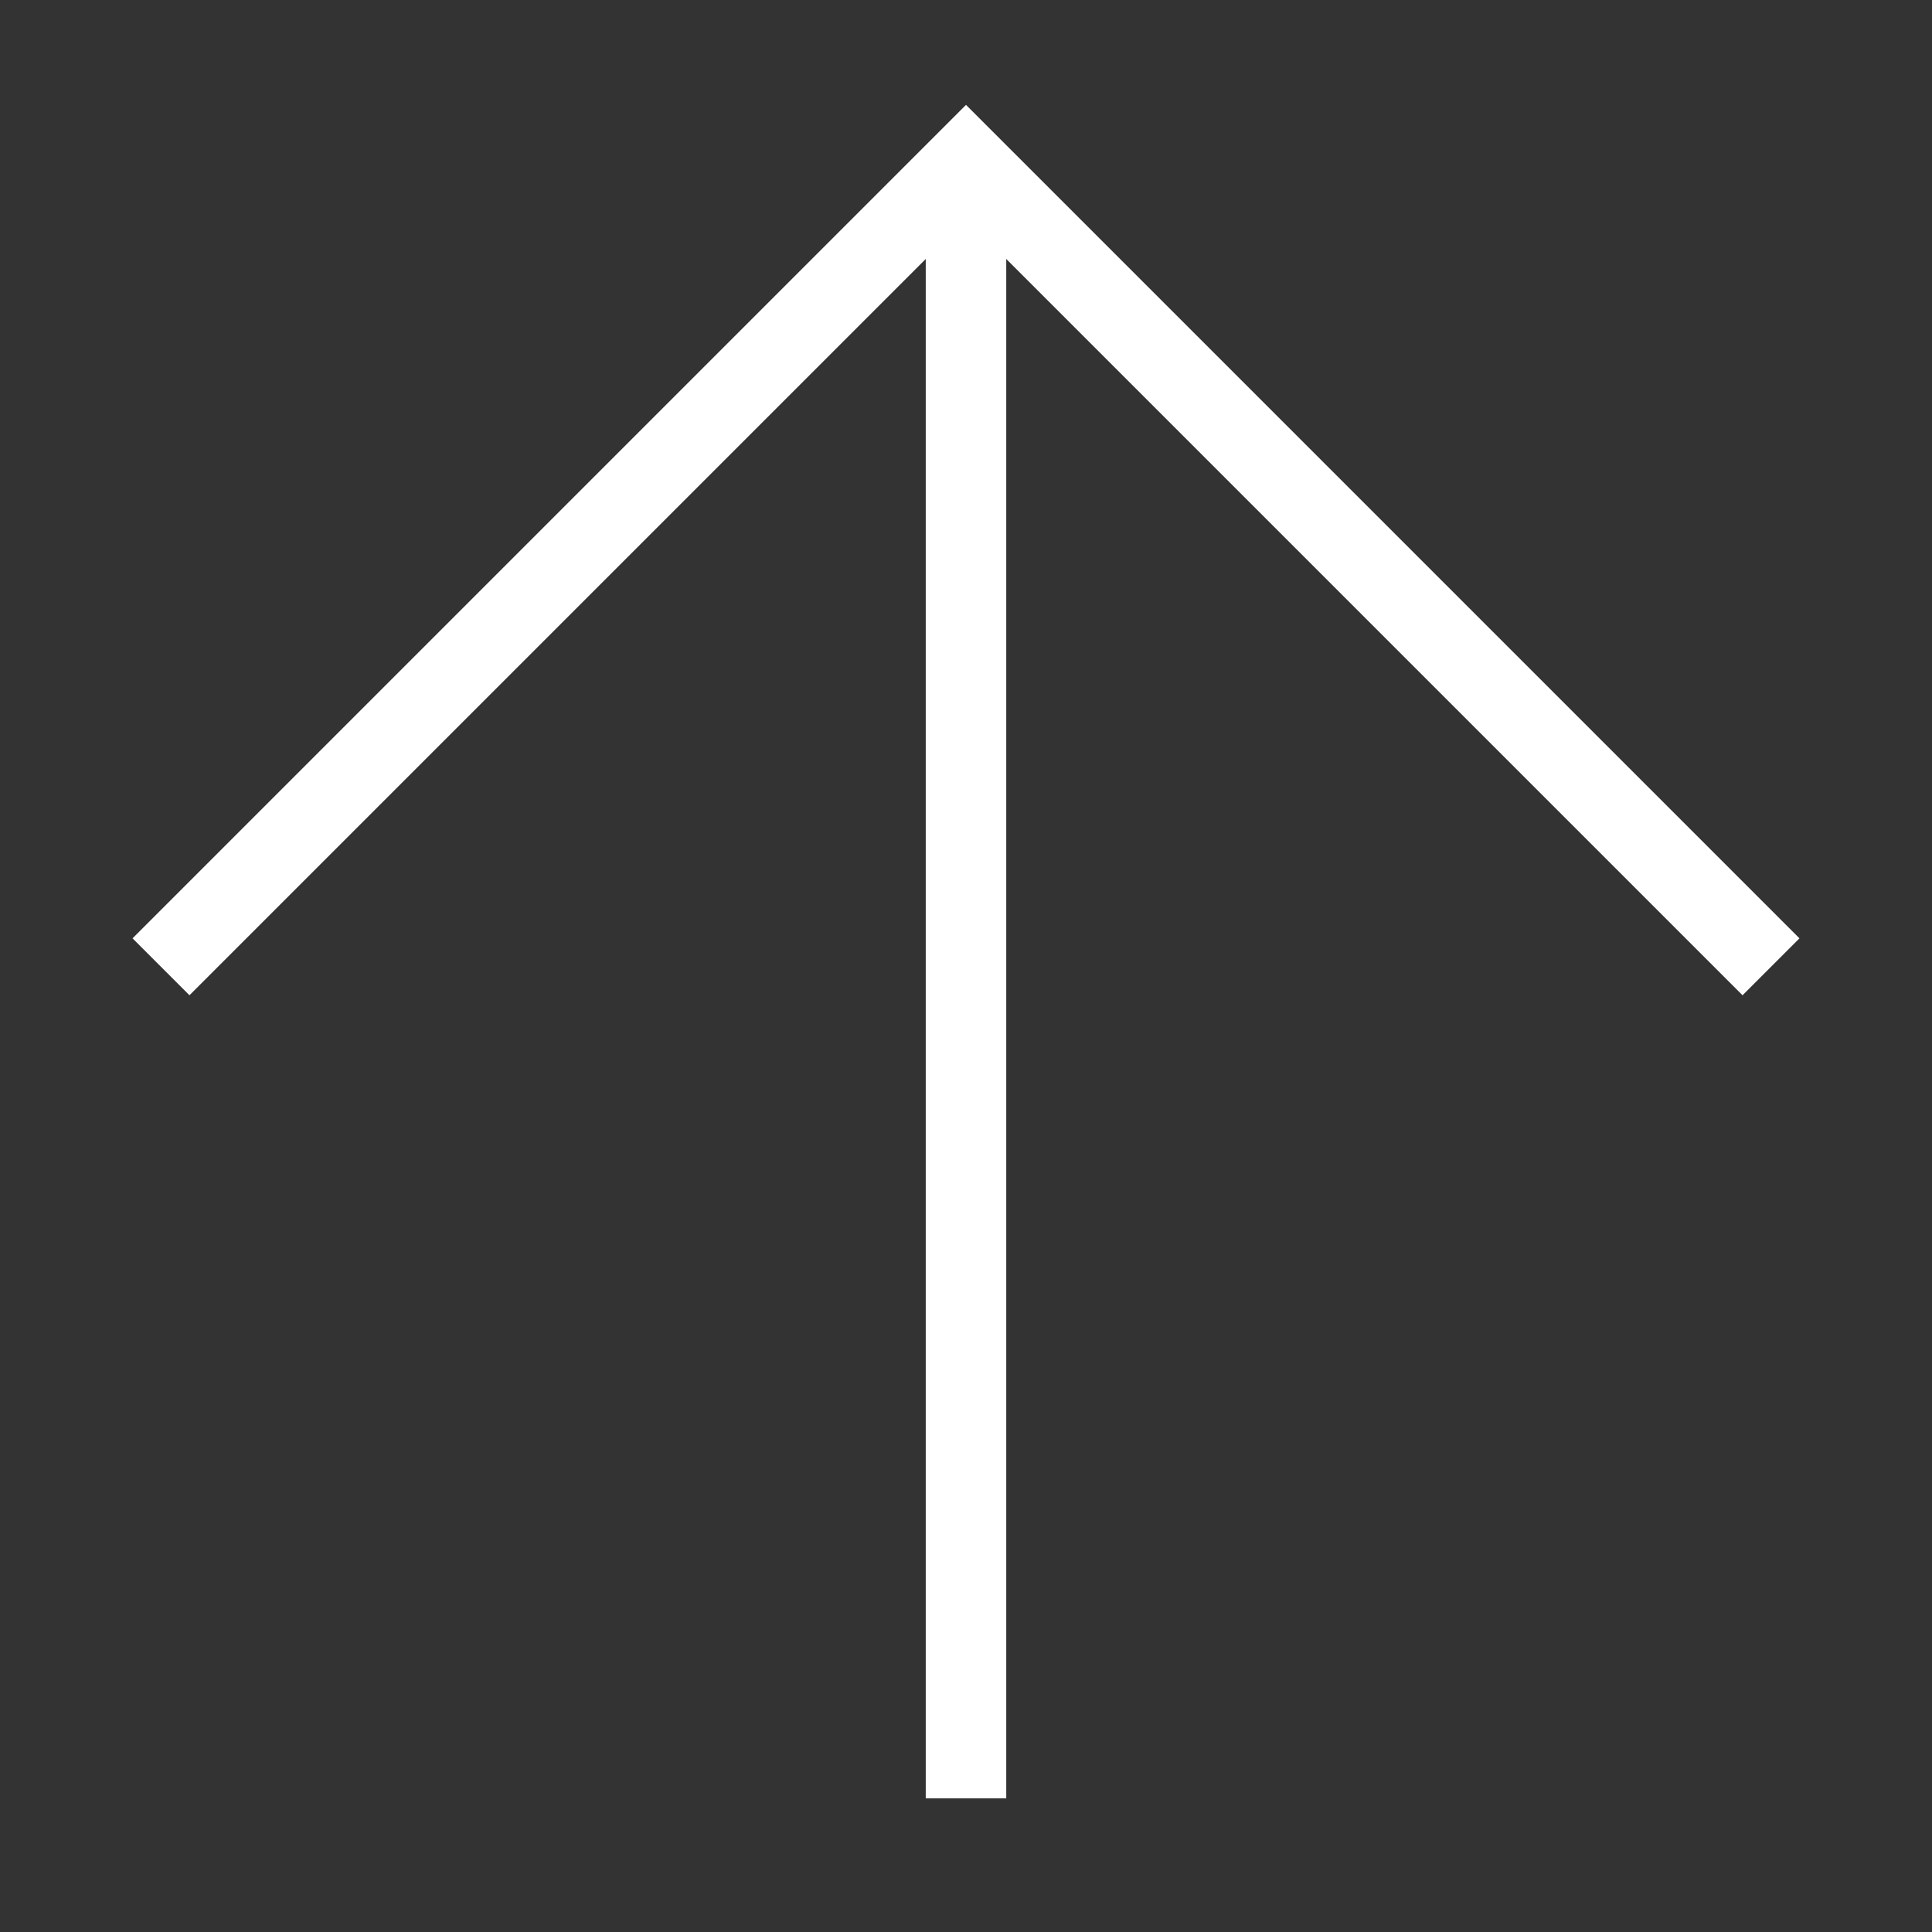 <?xml version="1.0" encoding="UTF-8"?><svg id="_レイヤー_2" xmlns="http://www.w3.org/2000/svg" viewBox="0 0 24 24" width="24px" height="24px"><rect x="0" y="0" width="24" height="24" fill="#333333" stroke="none"/><defs><style>.cls-1{stroke-width:0px;}.cls-1,.cls-2{fill:none;}.cls-2{stroke:#fff;stroke-miterlimit:10;}</style></defs><g id="_お知らせ"><polyline class="cls-2" points="2 12.01 12 2.01 22 12.01"/><line class="cls-2" x1="12" y1="2.01" x2="12" y2="22.34"/><rect class="cls-1" width="24" height="24"/></g></svg>